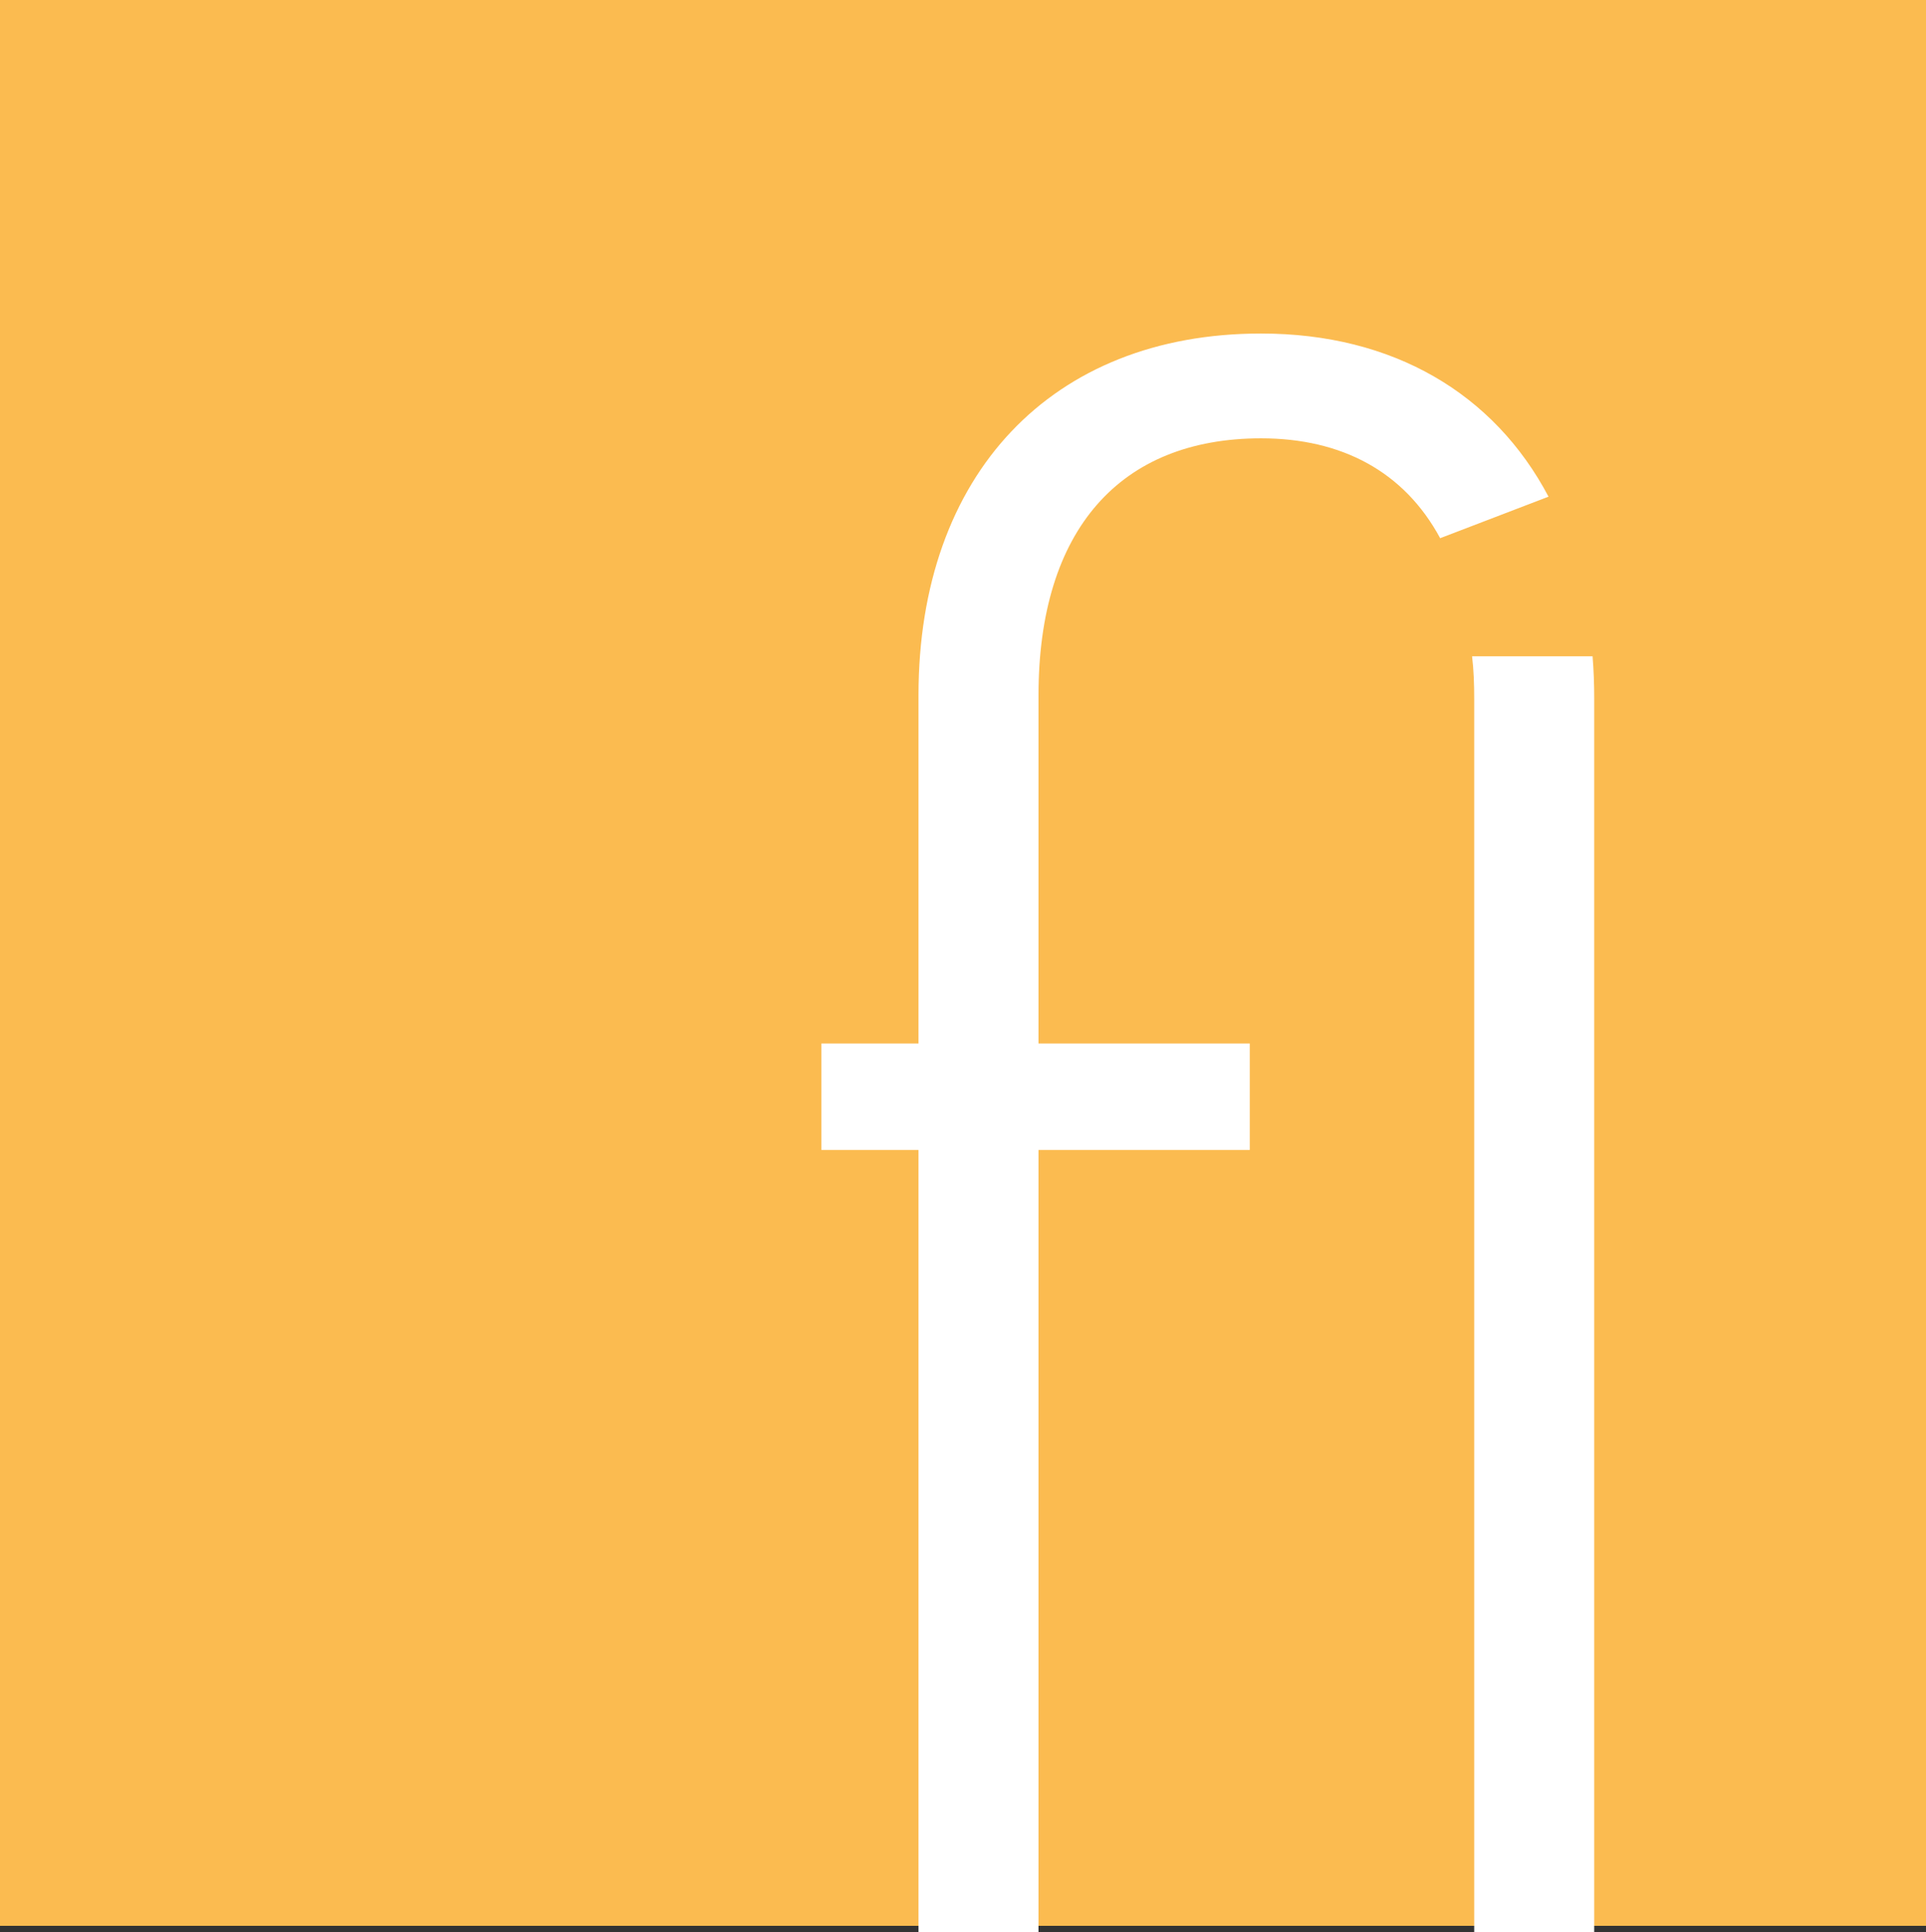 <?xml version="1.0" encoding="UTF-8"?>
<svg xmlns="http://www.w3.org/2000/svg" id="Ebene_2" data-name="Ebene 2" viewBox="0 0 152.15 152.64">
  <rect x="0" y="0" width="152.15" height="152.64" fill="#333333" stroke="none"/>
  <defs>
    <style> .cls-1 { fill: #fbbb50; } .cls-2 { fill: #fff; } </style>
  </defs>
  <g id="Ebene_1-2" data-name="Ebene 1">
    <rect class="cls-1" width="152.15" height="152.15"></rect>
    <path class="cls-2" d="M125.81,51.85h-9.52c.13,1.06.17,2.2.17,3.37v97.43h9.48V55.22c0-1.15-.04-2.28-.13-3.37ZM99.62,26.35c-16.54,0-27.06,11.13-27.06,28.58v27.51h-7.67v8.41h7.67v61.79h9.48v-61.79h16.69v-8.41h-16.69v-27.51c0-13.08,6.45-20.3,17.58-20.3,6.35,0,11.3,2.61,14.15,7.89l8.56-3.28c-4.3-8.15-12.28-12.89-22.71-12.89Z"></path>
  </g>
</svg>
